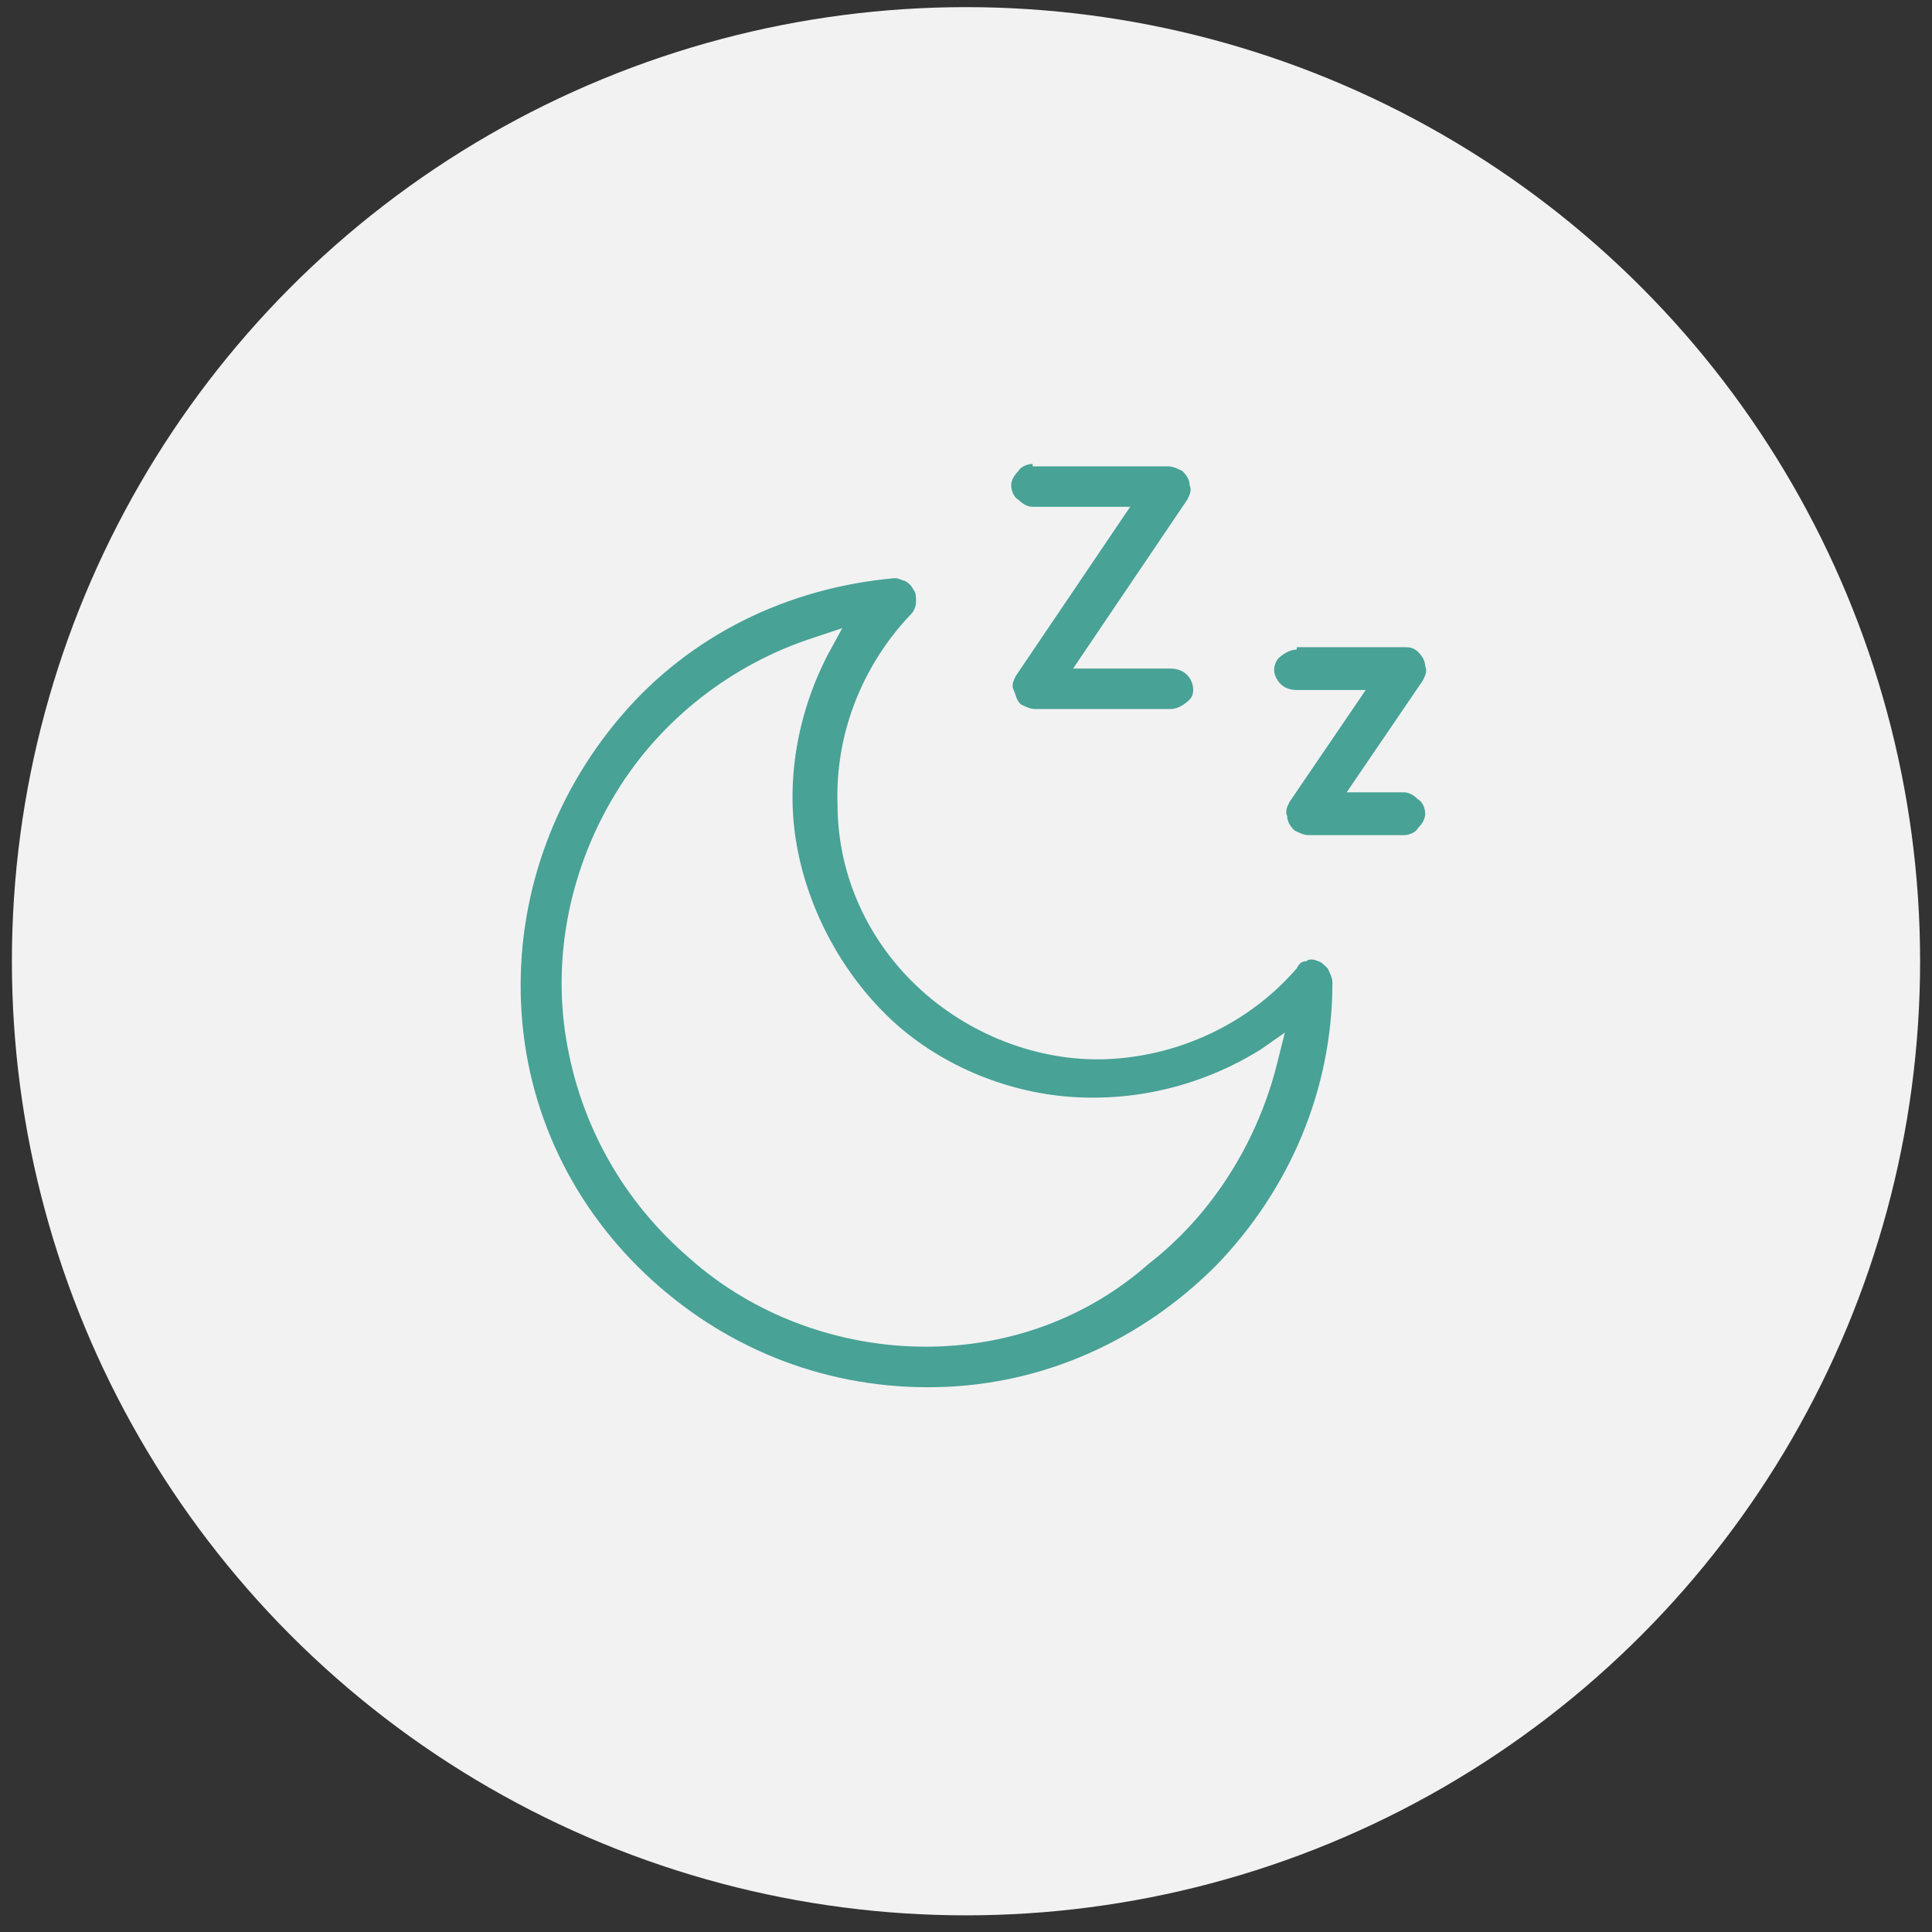 <?xml version="1.0" encoding="utf-8"?>
<!-- Generator: Adobe Illustrator 27.2.0, SVG Export Plug-In . SVG Version: 6.00 Build 0)  -->
<svg version="1.1" id="Layer_1" xmlns="http://www.w3.org/2000/svg" xmlns:xlink="http://www.w3.org/1999/xlink" x="0px" y="0px"
	 viewBox="0 0 81.2 81.2" style="enable-background:new 0 0 81.2 81.2;" xml:space="preserve">
<rect x="0" y="0" width="81.2" height="81.2" fill="#333333" stroke="none"/>
<style type="text/css">
	.st0{fill:#F2F2F2;}
	.st1{fill:#48A296;}
</style>
<circle class="st0" cx="40.6" cy="40.4" r="40.1"/>
<path class="st1" d="M37.6,24.3C37.6,24.3,37.5,24.3,37.6,24.3c-4.5,0.4-8.6,2.4-11.5,5.8s-4.4,7.7-4.2,12.1
	c0.2,4.5,2.2,8.6,5.5,11.6s7.5,4.6,12,4.5s8.6-2,11.7-5.1C54.2,50,56,45.8,56,41.3c0-0.2-0.1-0.4-0.2-0.6c-0.1-0.1-0.3-0.3-0.4-0.3
	l0,0c-0.2-0.1-0.4-0.1-0.5,0c-0.2,0-0.3,0.1-0.4,0.3c-1.9,2.2-4.7,3.6-7.7,3.8c-2.9,0.2-5.9-0.9-8.1-2.9c-2.2-2-3.5-4.8-3.5-7.8
	c-0.1-2.9,1-5.8,3.1-8c0.1-0.1,0.2-0.3,0.2-0.5s0-0.4-0.1-0.5c-0.1-0.2-0.2-0.3-0.4-0.4C37.9,24.4,37.8,24.3,37.6,24.3z M38.9,56.6
	L38.9,56.6c-3.6,0-7.2-1.3-9.9-3.7c-2.8-2.4-4.6-5.6-5.2-9.2c-0.6-3.6,0.2-7.3,2.1-10.4s4.9-5.4,8.3-6.5l1.2-0.4l-0.6,1.1
	c-1.3,2.5-1.8,5.4-1.3,8.1s1.9,5.3,3.9,7.2s4.8,3.1,7.6,3.3s5.6-0.5,8-2l1-0.7l-0.3,1.2c-0.8,3.3-2.7,6.4-5.4,8.5
	C45.7,55.4,42.4,56.6,38.9,56.6z M54.5,27.3c-0.3,0-0.6,0.2-0.8,0.4c-0.2,0.3-0.2,0.6,0,0.9s0.5,0.4,0.8,0.4h2.9l-3.2,4.7
	c-0.1,0.2-0.2,0.4-0.1,0.6c0,0.2,0.1,0.4,0.3,0.6c0.2,0.1,0.4,0.2,0.6,0.2h4l0,0c0.2,0,0.5-0.1,0.6-0.3c0.2-0.2,0.3-0.4,0.3-0.6
	c0-0.2-0.1-0.5-0.3-0.6c-0.2-0.2-0.4-0.3-0.6-0.3h-2.4l3.2-4.7c0.1-0.2,0.2-0.4,0.1-0.6c0-0.2-0.1-0.4-0.3-0.6s-0.4-0.2-0.6-0.2
	h-4.5V27.3z M43.4,19.5c-0.2,0-0.5,0.1-0.6,0.3c-0.2,0.2-0.3,0.4-0.3,0.6l0,0c0,0.2,0.1,0.5,0.3,0.6c0.2,0.2,0.4,0.3,0.6,0.3h4.1
	l-4.8,7.1c-0.1,0.2-0.2,0.4-0.1,0.6s0.1,0.4,0.3,0.6c0.2,0.1,0.4,0.2,0.6,0.2h5.7c0.3,0,0.6-0.2,0.8-0.4s0.2-0.6,0-0.9
	s-0.5-0.4-0.8-0.4h-4.1l4.8-7.1c0.1-0.2,0.2-0.4,0.1-0.6c0-0.2-0.1-0.4-0.3-0.6c-0.2-0.1-0.4-0.2-0.6-0.2h-5.7
	C43.4,19.5,43.4,19.5,43.4,19.5z"/>
</svg>
